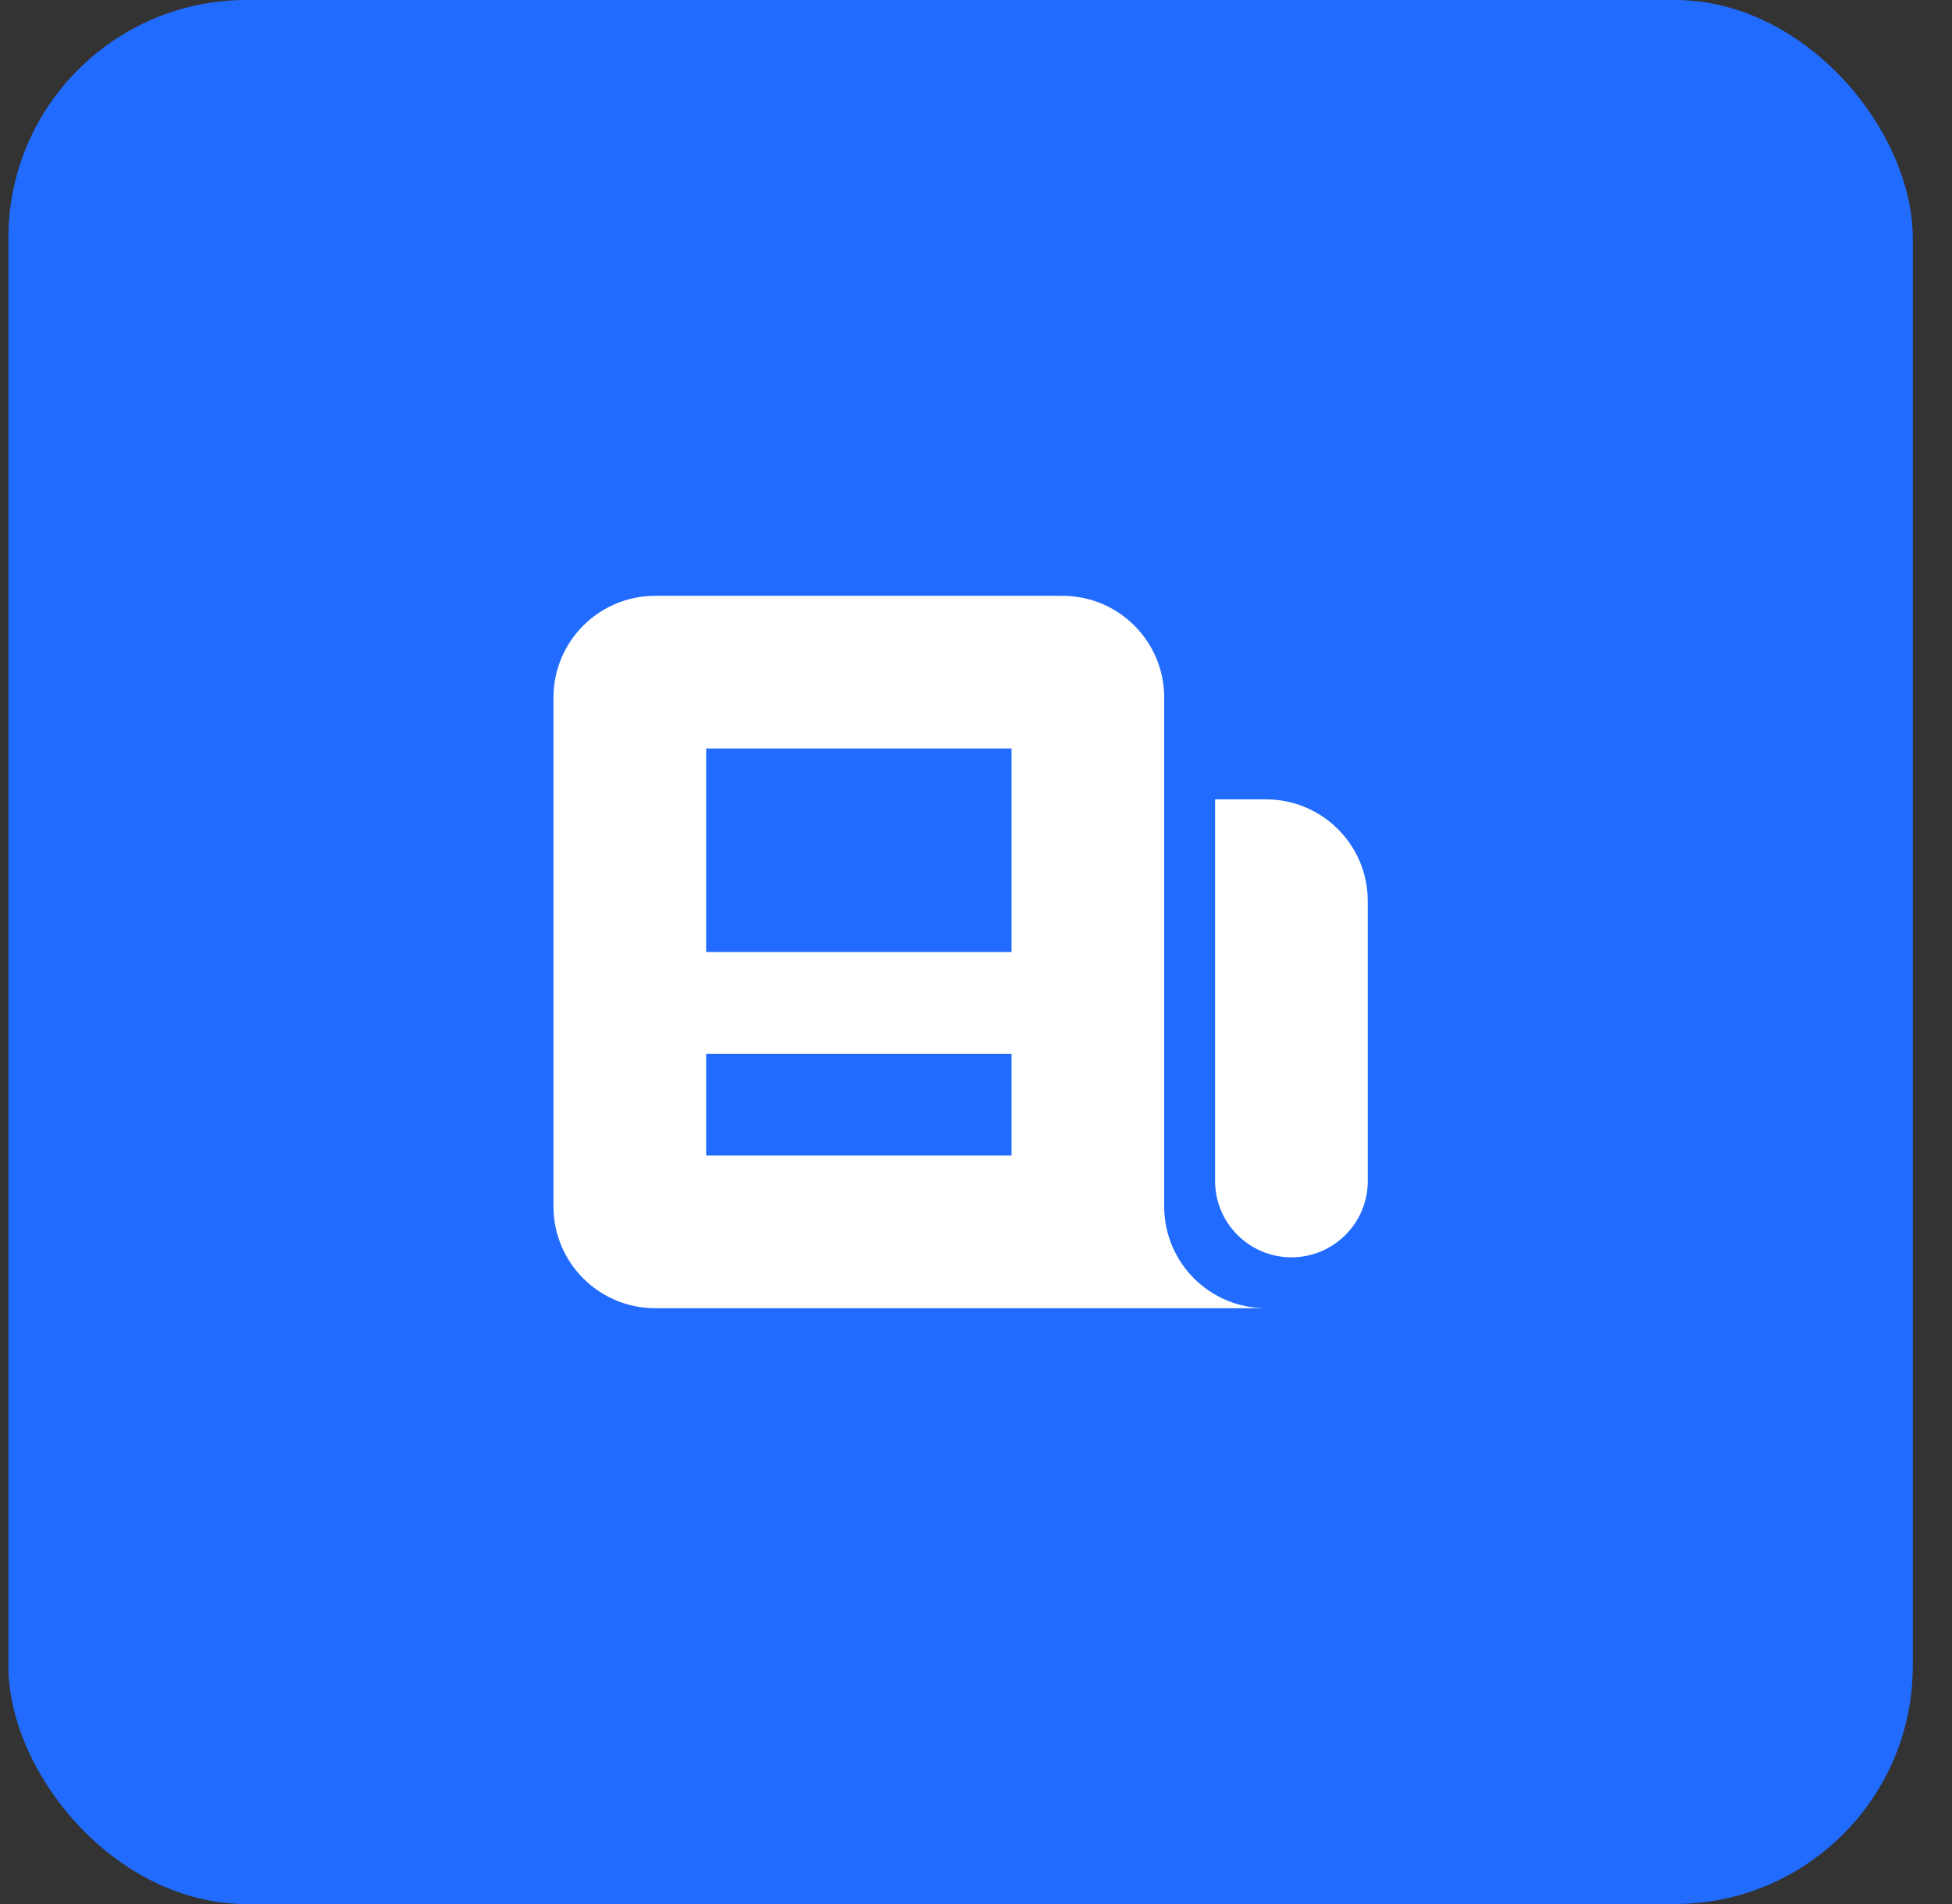 <svg width="41" height="40" viewBox="0 0 41 40" fill="none" xmlns="http://www.w3.org/2000/svg">
<rect x="0" y="0" width="41" height="40" fill="#333333" stroke="none"/>
<rect x="0.176" width="40" height="40" rx="5" fill="#216CFF"/>
<path fill-rule="evenodd" clip-rule="evenodd" d="M11.625 14.655C11.625 13.474 12.582 12.517 13.763 12.517H22.315C23.496 12.517 24.453 13.474 24.453 14.655V25.345C24.453 26.526 25.41 27.483 26.591 27.483H13.763C12.582 27.483 11.625 26.526 11.625 25.345V14.655ZM14.832 15.724H21.246V20H14.832V15.724ZM21.246 22.138H14.832V24.276H21.246V22.138Z" fill="white"/>
<path d="M25.522 16.793H26.591C27.772 16.793 28.729 17.75 28.729 18.931V24.811C28.729 25.696 28.011 26.414 27.126 26.414C26.24 26.414 25.522 25.696 25.522 24.811V16.793Z" fill="white"/>
</svg>
